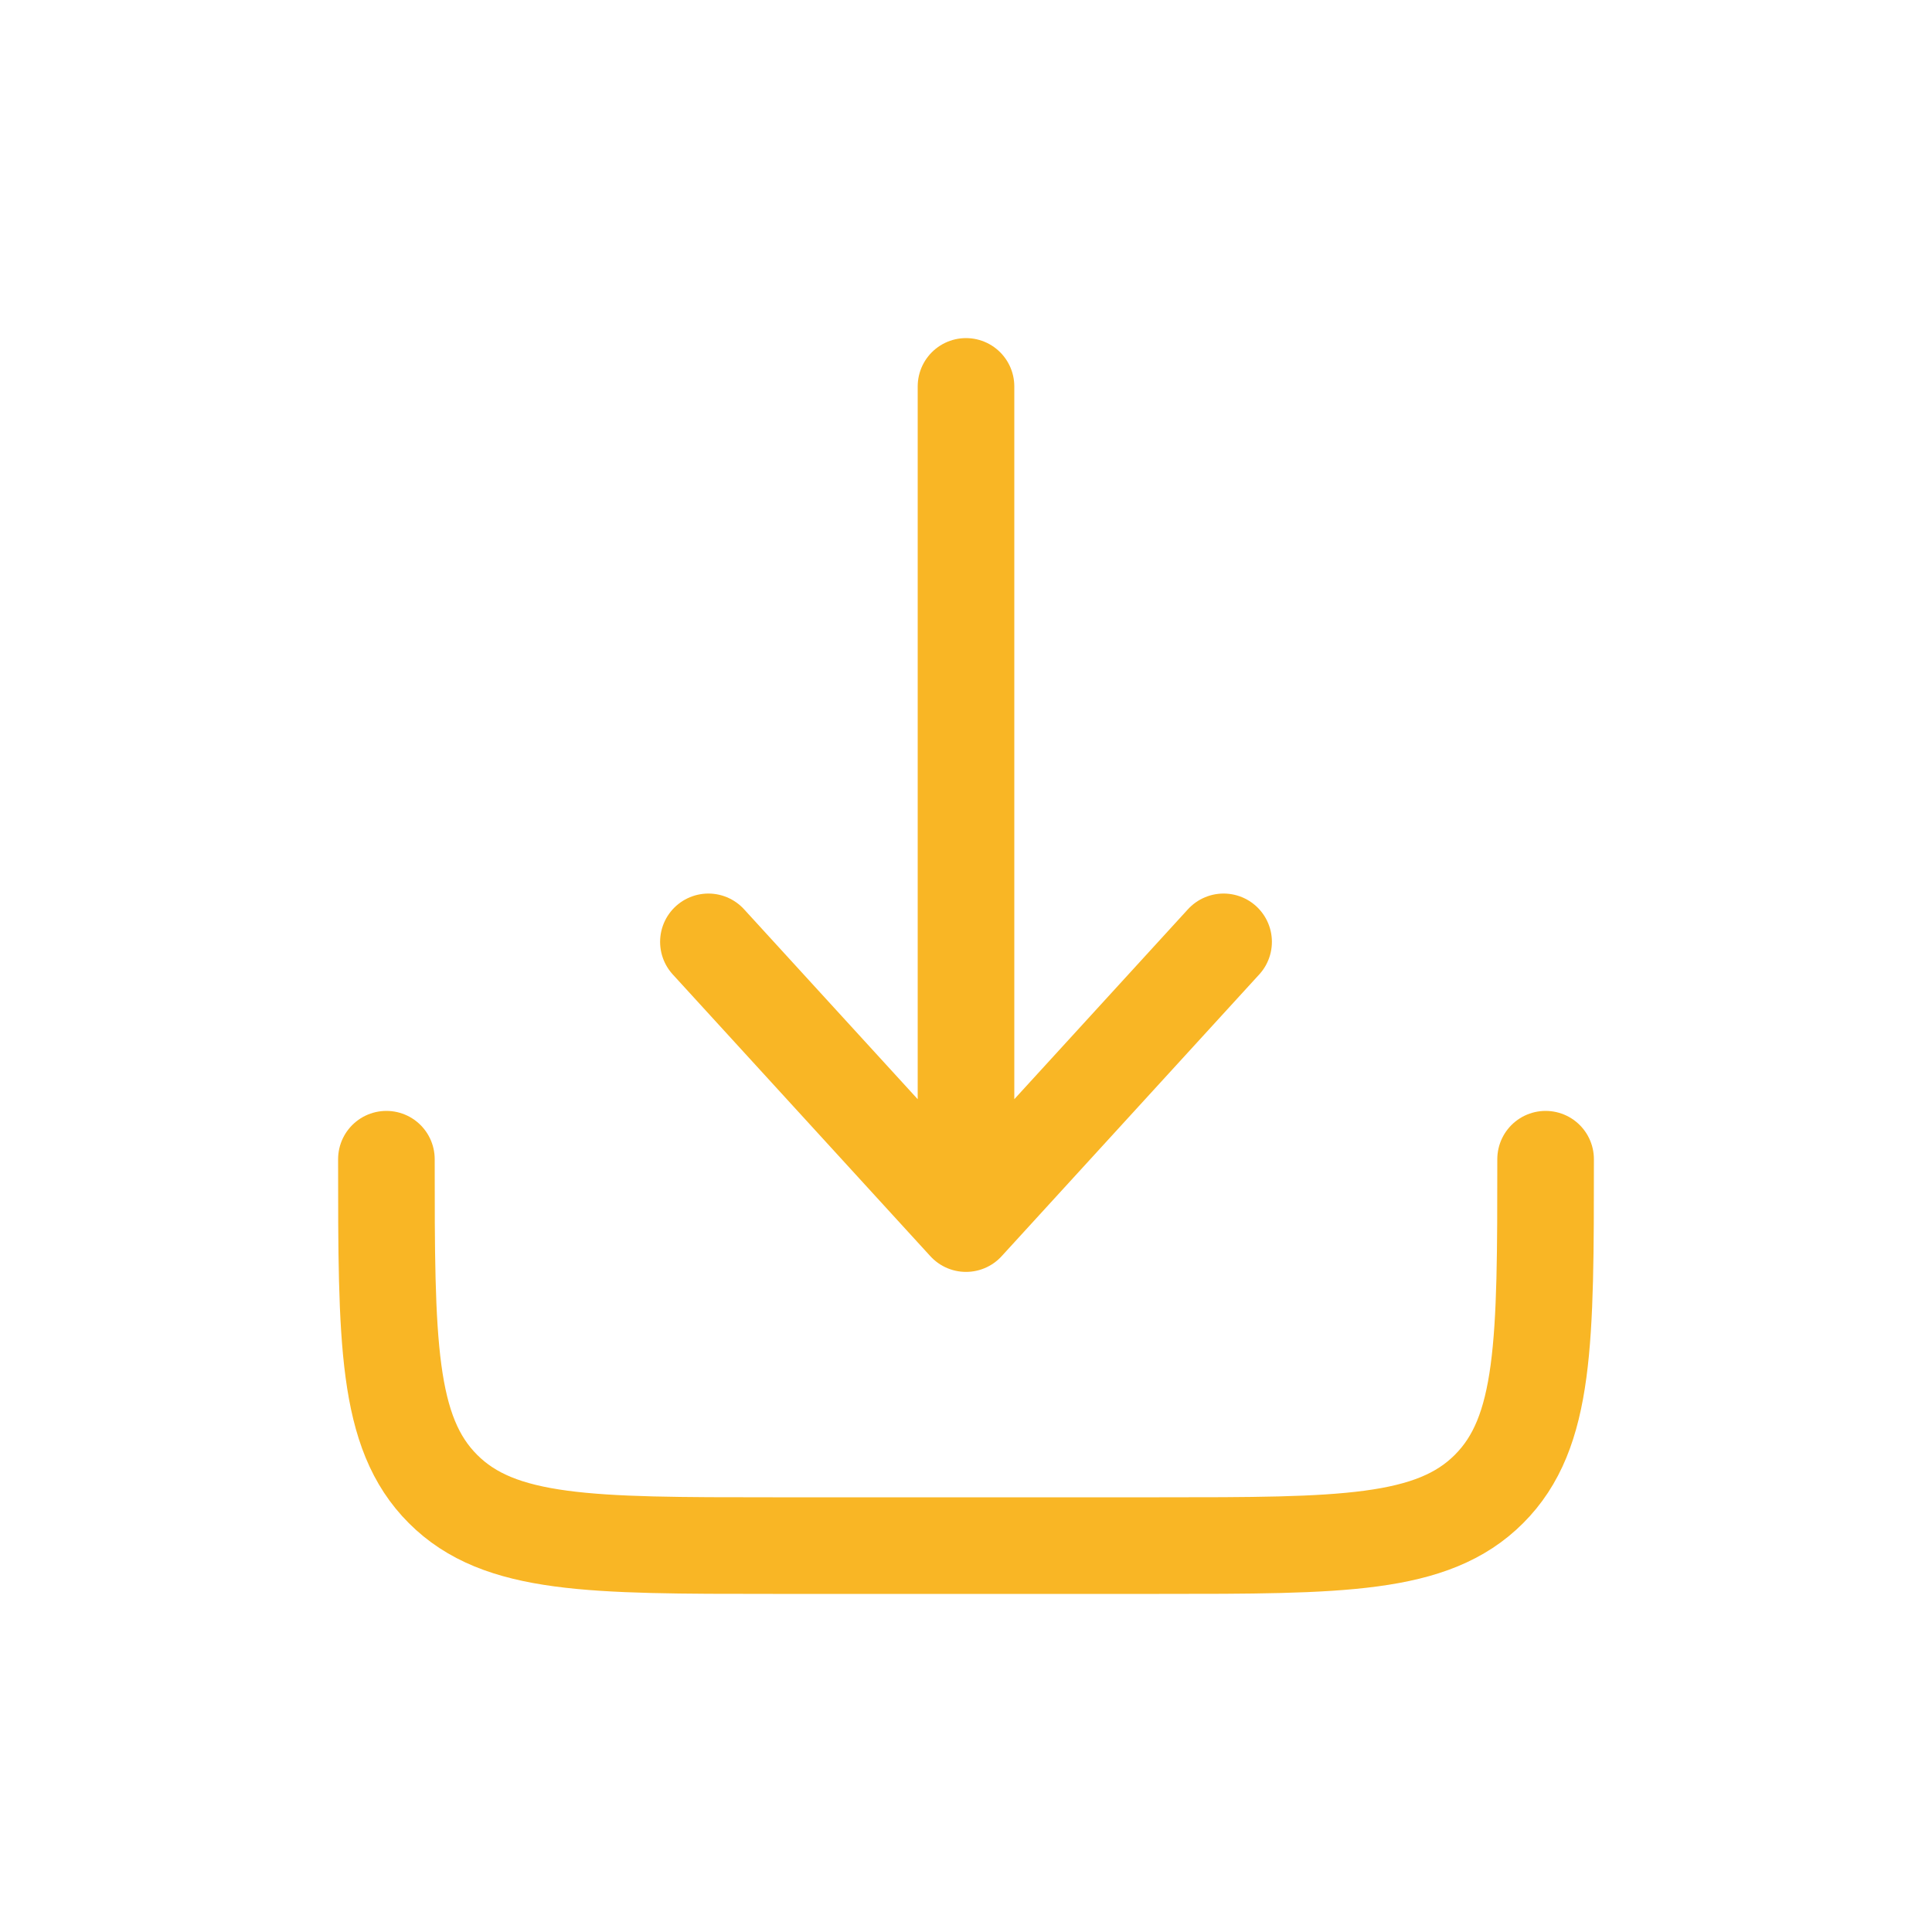 <svg width="30" height="30" viewBox="0 0 30 30" fill="none" xmlns="http://www.w3.org/2000/svg">
<path d="M6 18C6 20.828 6 22.243 6.879 23.121C7.757 24 9.172 24 12 24H18C20.828 24 22.243 24 23.121 23.121C24 22.243 24 20.828 24 18" stroke="#F9B625" stroke-width="1.5" stroke-linecap="round" stroke-linejoin="round"/>
<path d="M15 6V19M15 19L19 14.625M15 19L11 14.625" stroke="#F9B625" stroke-width="1.5" stroke-linecap="round" stroke-linejoin="round"/>
</svg>
